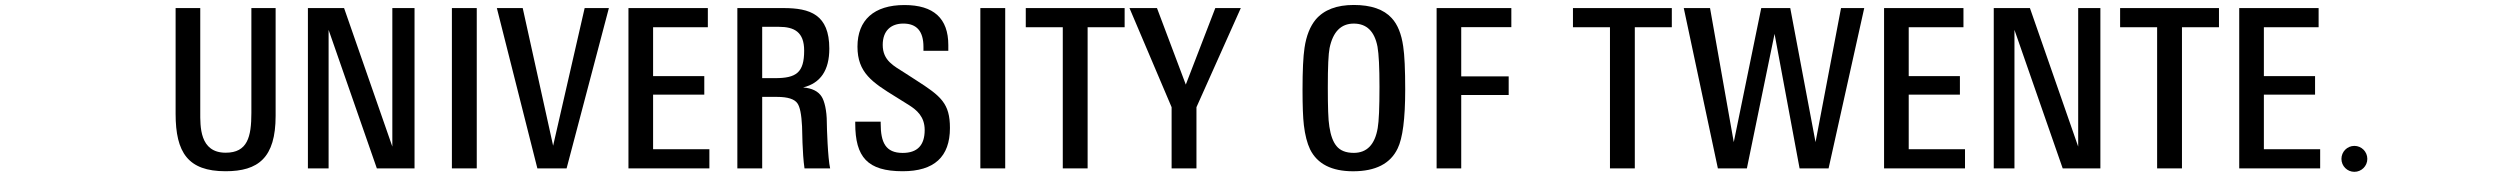 <?xml version="1.0" encoding="UTF-8" standalone="no"?>
<svg
   xmlns:dc="http://purl.org/dc/elements/1.1/"
   xmlns:cc="http://creativecommons.org/ns#"
   xmlns:rdf="http://www.w3.org/1999/02/22-rdf-syntax-ns#"
   xmlns:svg="http://www.w3.org/2000/svg"
   xmlns="http://www.w3.org/2000/svg"
   xmlns:sodipodi="http://sodipodi.sourceforge.net/DTD/sodipodi-0.dtd"
   xmlns:inkscape="http://www.inkscape.org/namespaces/inkscape"
   version="1.1"
   id="svg2"
   xml:space="preserve"
   width="311.813"
   viewBox="19 19 270 22"
   sodipodi:docname="UT_Logo_Black_RGB_EN.eps"><defs
     id="defs6" /><sodipodi:namedview
     pagecolor="#ffffff"
     bordercolor="#666666"
     borderopacity="1"
     objecttolerance="10"
     gridtolerance="10"
     guidetolerance="10"
     inkscape:pageopacity="0"
     inkscape:pageshadow="2"
     inkscape:window-width="640"
     inkscape:window-height="480"
     id="namedview4" /><g
     id="g10"
     inkscape:groupmode="layer"
     inkscape:label="ink_ext_XXXXXX"
     transform="matrix(1.333,0,0,-1.333,0,60)"><g
       id="g12"
       transform="scale(0.1)"><path
         d="m 243.594,199.215 c 0,-39.367 -16.285,-51.856 -46.883,-51.856 -35.063,0 -46.699,17.422 -46.699,53.719 v 98.945 h 23.062 v -97.148 c 0,-13.25 -0.867,-38.184 23.813,-38.184 20.371,0 24.019,14.805 24.019,37.161 v 98.171 h 22.688 V 199.215"
         style="fill:#000000;fill-opacity:1;fill-rule:nonzero;stroke:none"
         id="path14" /><path
         d="m 1915.71,150.023 -45.14,129.61 v -129.61 h -19.37 v 150 h 33.85 l 45.15,-129.609 v 129.609 h 20.77 v -150 h -35.26"
         style="fill:#000000;fill-opacity:1;fill-rule:nonzero;stroke:none"
         id="path16" /><path
         d="m 338.305,150.023 -45.141,129.61 v -129.61 h -19.363 v 150 h 33.844 l 45.152,-129.609 v 129.609 h 20.773 v -150 h -35.265"
         style="fill:#000000;fill-opacity:1;fill-rule:nonzero;stroke:none"
         id="path18" /><path
         d="m 408.523,150.023 v 150 h 23.262 v -150 h -23.262"
         style="fill:#000000;fill-opacity:1;fill-rule:nonzero;stroke:none"
         id="path20" /><path
         d="m 902.988,150.023 v 150 h 23.262 v -150 h -23.262"
         style="fill:#000000;fill-opacity:1;fill-rule:nonzero;stroke:none"
         id="path22" /><path
         d="M 515.844,150.023 H 488.5 l -37.91,150 h 24.199 l 28.449,-128.789 29.5,128.789 h 22.676 l -39.57,-150"
         style="fill:#000000;fill-opacity:1;fill-rule:nonzero;stroke:none"
         id="path24" /><path
         d="m 573.73,150.023 v 150 h 74.278 v -17.929 h -51.223 v -45.742 h 47.903 v -17.325 h -47.903 v -51.074 h 52.668 v -17.93 H 573.73"
         style="fill:#000000;fill-opacity:1;fill-rule:nonzero;stroke:none"
         id="path26" /><path
         d="m 1748.57,150.023 v 150 h 74.28 v -17.929 h -51.22 v -45.742 h 47.9 v -17.325 h -47.9 v -51.074 h 52.67 v -17.93 h -75.73"
         style="fill:#000000;fill-opacity:1;fill-rule:nonzero;stroke:none"
         id="path28" /><path
         d="m 2080.88,150.023 v 150 h 74.28 v -17.929 h -51.22 v -45.742 h 47.9 v -17.325 h -47.9 v -51.074 h 52.67 v -17.93 h -75.73"
         style="fill:#000000;fill-opacity:1;fill-rule:nonzero;stroke:none"
         id="path30" /><path
         d="m 738.125,260.238 c 0,17.375 -9.184,22.246 -23.711,22.246 h -15.559 v -48.027 h 12.122 c 19.875,0 27.148,5.273 27.148,25.781 z m 0.32,-110.215 c -2.113,14.375 -2.129,36.485 -2.285,39.258 -0.547,11.231 -2,18.418 -4.351,21.621 -2.754,4.004 -9.114,6.016 -19.067,6.016 h -13.887 v -66.895 h -23.242 v 150 h 43.125 c 24.809,0 42.922,-5.957 42.922,-37.968 0,-20.196 -8.183,-32.305 -24.519,-36.309 8.425,-0.691 14.238,-3.594 17.41,-8.711 2.5,-3.887 4.773,-12.82 4.773,-24.031 0,-4.277 0.903,-33.566 3.11,-42.981 h -23.989"
         style="fill:#000000;fill-opacity:1;fill-rule:nonzero;stroke:none"
         id="path32" /><path
         d="m 874.531,187.797 c 0,-26.953 -14.746,-40.438 -44.211,-40.438 -32.976,0 -44.402,13.243 -44.402,44.735 v 1.64 h 23.809 v -1.64 c 0,-17.813 4.566,-27.598 20.586,-27.598 13.718,0 20.585,7.149 20.585,21.445 0,12.766 -7.75,18.789 -14.328,23.067 -3.172,2.07 -7.39,4.707 -12.664,7.91 -22.148,13.633 -35.898,22.687 -35.898,47.012 0,24.824 15.359,38.945 43.945,38.945 27.371,0 41.055,-12.48 41.055,-37.461 v -5.391 h -23.262 v 3.731 c 0,14.531 -6.269,21.777 -18.848,21.777 -11.39,0 -19.265,-6.551 -19.265,-19.941 0,-14.871 10.594,-19.735 20.555,-26.152 3.457,-2.208 6.992,-4.493 10.585,-6.836 23.489,-15 31.758,-21.844 31.758,-44.805"
         style="fill:#000000;fill-opacity:1;fill-rule:nonzero;stroke:none"
         id="path34" /><path
         d="M 1003.35,282.094 V 150.023 h -23.237 v 132.071 h -34.629 v 17.929 h 92.496 v -17.929 h -34.63"
         style="fill:#000000;fill-opacity:1;fill-rule:nonzero;stroke:none"
         id="path36" /><path
         d="M 1515.34,282.094 V 150.023 h -23.24 v 132.071 h -34.63 v 17.929 h 92.5 v -17.929 h -34.63"
         style="fill:#000000;fill-opacity:1;fill-rule:nonzero;stroke:none"
         id="path38" /><path
         d="M 2027.3,282.094 V 150.023 h -23.24 v 132.071 h -34.63 v 17.929 h 92.5 v -17.929 h -34.63"
         style="fill:#000000;fill-opacity:1;fill-rule:nonzero;stroke:none"
         id="path40" /><path
         d="m 1696.66,150.023 h -27.14 l -23.41,125.86 -25.9,-125.86 h -27.14 l -31.91,150 h 24.58 l 22.2,-125.449 25.71,125.449 h 27.15 l 23.65,-125.449 23.85,125.449 h 21.72 l -33.36,-150"
         style="fill:#000000;fill-opacity:1;fill-rule:nonzero;stroke:none"
         id="path42" /><path
         d="m 2200.74,158.91 c 0,-6.668 -5.42,-12.109 -12.12,-12.109 -6.71,0 -12.1,5.441 -12.1,12.109 0,6.711 5.39,12.168 12.1,12.168 6.7,0 12.12,-5.457 12.12,-12.168"
         style="fill:#000000;fill-opacity:1;fill-rule:nonzero;stroke:none"
         id="path44" /><path
         d="m 1105.19,207.27 v -57.254 h -23.25 v 57.254 l -39.42,92.753 h 25.73 l 26.97,-71.589 27.6,71.589 h 23.86 l -41.49,-92.753"
         style="fill:#000000;fill-opacity:1;fill-rule:nonzero;stroke:none"
         id="path46" /><path
         d="m 1276.44,226.371 c 0,18.117 -0.62,30.637 -1.86,37.559 -2.77,14.386 -10.18,21.574 -22.21,21.574 -11.9,0 -19.44,-7.609 -22.61,-22.824 -0.56,-2.762 -0.98,-7.196 -1.25,-13.282 -0.28,-6.082 -0.41,-13.972 -0.41,-23.652 0,-8.992 0.1,-16.531 0.31,-22.617 0.2,-6.082 0.58,-10.789 1.14,-14.109 1.24,-8.165 3.45,-14.18 6.64,-18.047 3.45,-4.289 8.85,-6.438 16.18,-6.438 12.31,0 19.78,7.746 22.41,23.242 0.55,3.184 0.97,7.95 1.25,14.317 0.27,6.359 0.41,14.453 0.41,24.277 z m 24.07,-2.695 c 0,-27.117 -2.36,-45.438 -7.06,-54.988 -6.78,-14.25 -20.68,-21.368 -41.7,-21.368 -20.06,0 -33.48,6.844 -40.26,20.535 -2.76,5.813 -4.7,13.352 -5.8,22.618 -0.83,7.062 -1.25,18.058 -1.25,32.988 0,18.125 0.62,31.262 1.87,39.426 1.66,11.211 5.18,20.058 10.58,26.562 7.75,8.985 19.57,13.485 35.48,13.485 16.18,0 28.01,-4.082 35.48,-12.246 5.53,-5.946 9.13,-14.793 10.79,-26.551 1.25,-8.164 1.87,-21.653 1.87,-40.461"
         style="fill:#000000;fill-opacity:1;fill-rule:nonzero;stroke:none"
         id="path48" /><path
         d="m 1352.93,282.172 v -46.063 h 44.4 v -17.421 h -44.4 v -68.672 h -23.03 v 150.007 h 69.92 v -17.851 h -46.89"
         style="fill:#000000;fill-opacity:1;fill-rule:nonzero;stroke:none"
         id="path50" /></g></g></svg>
